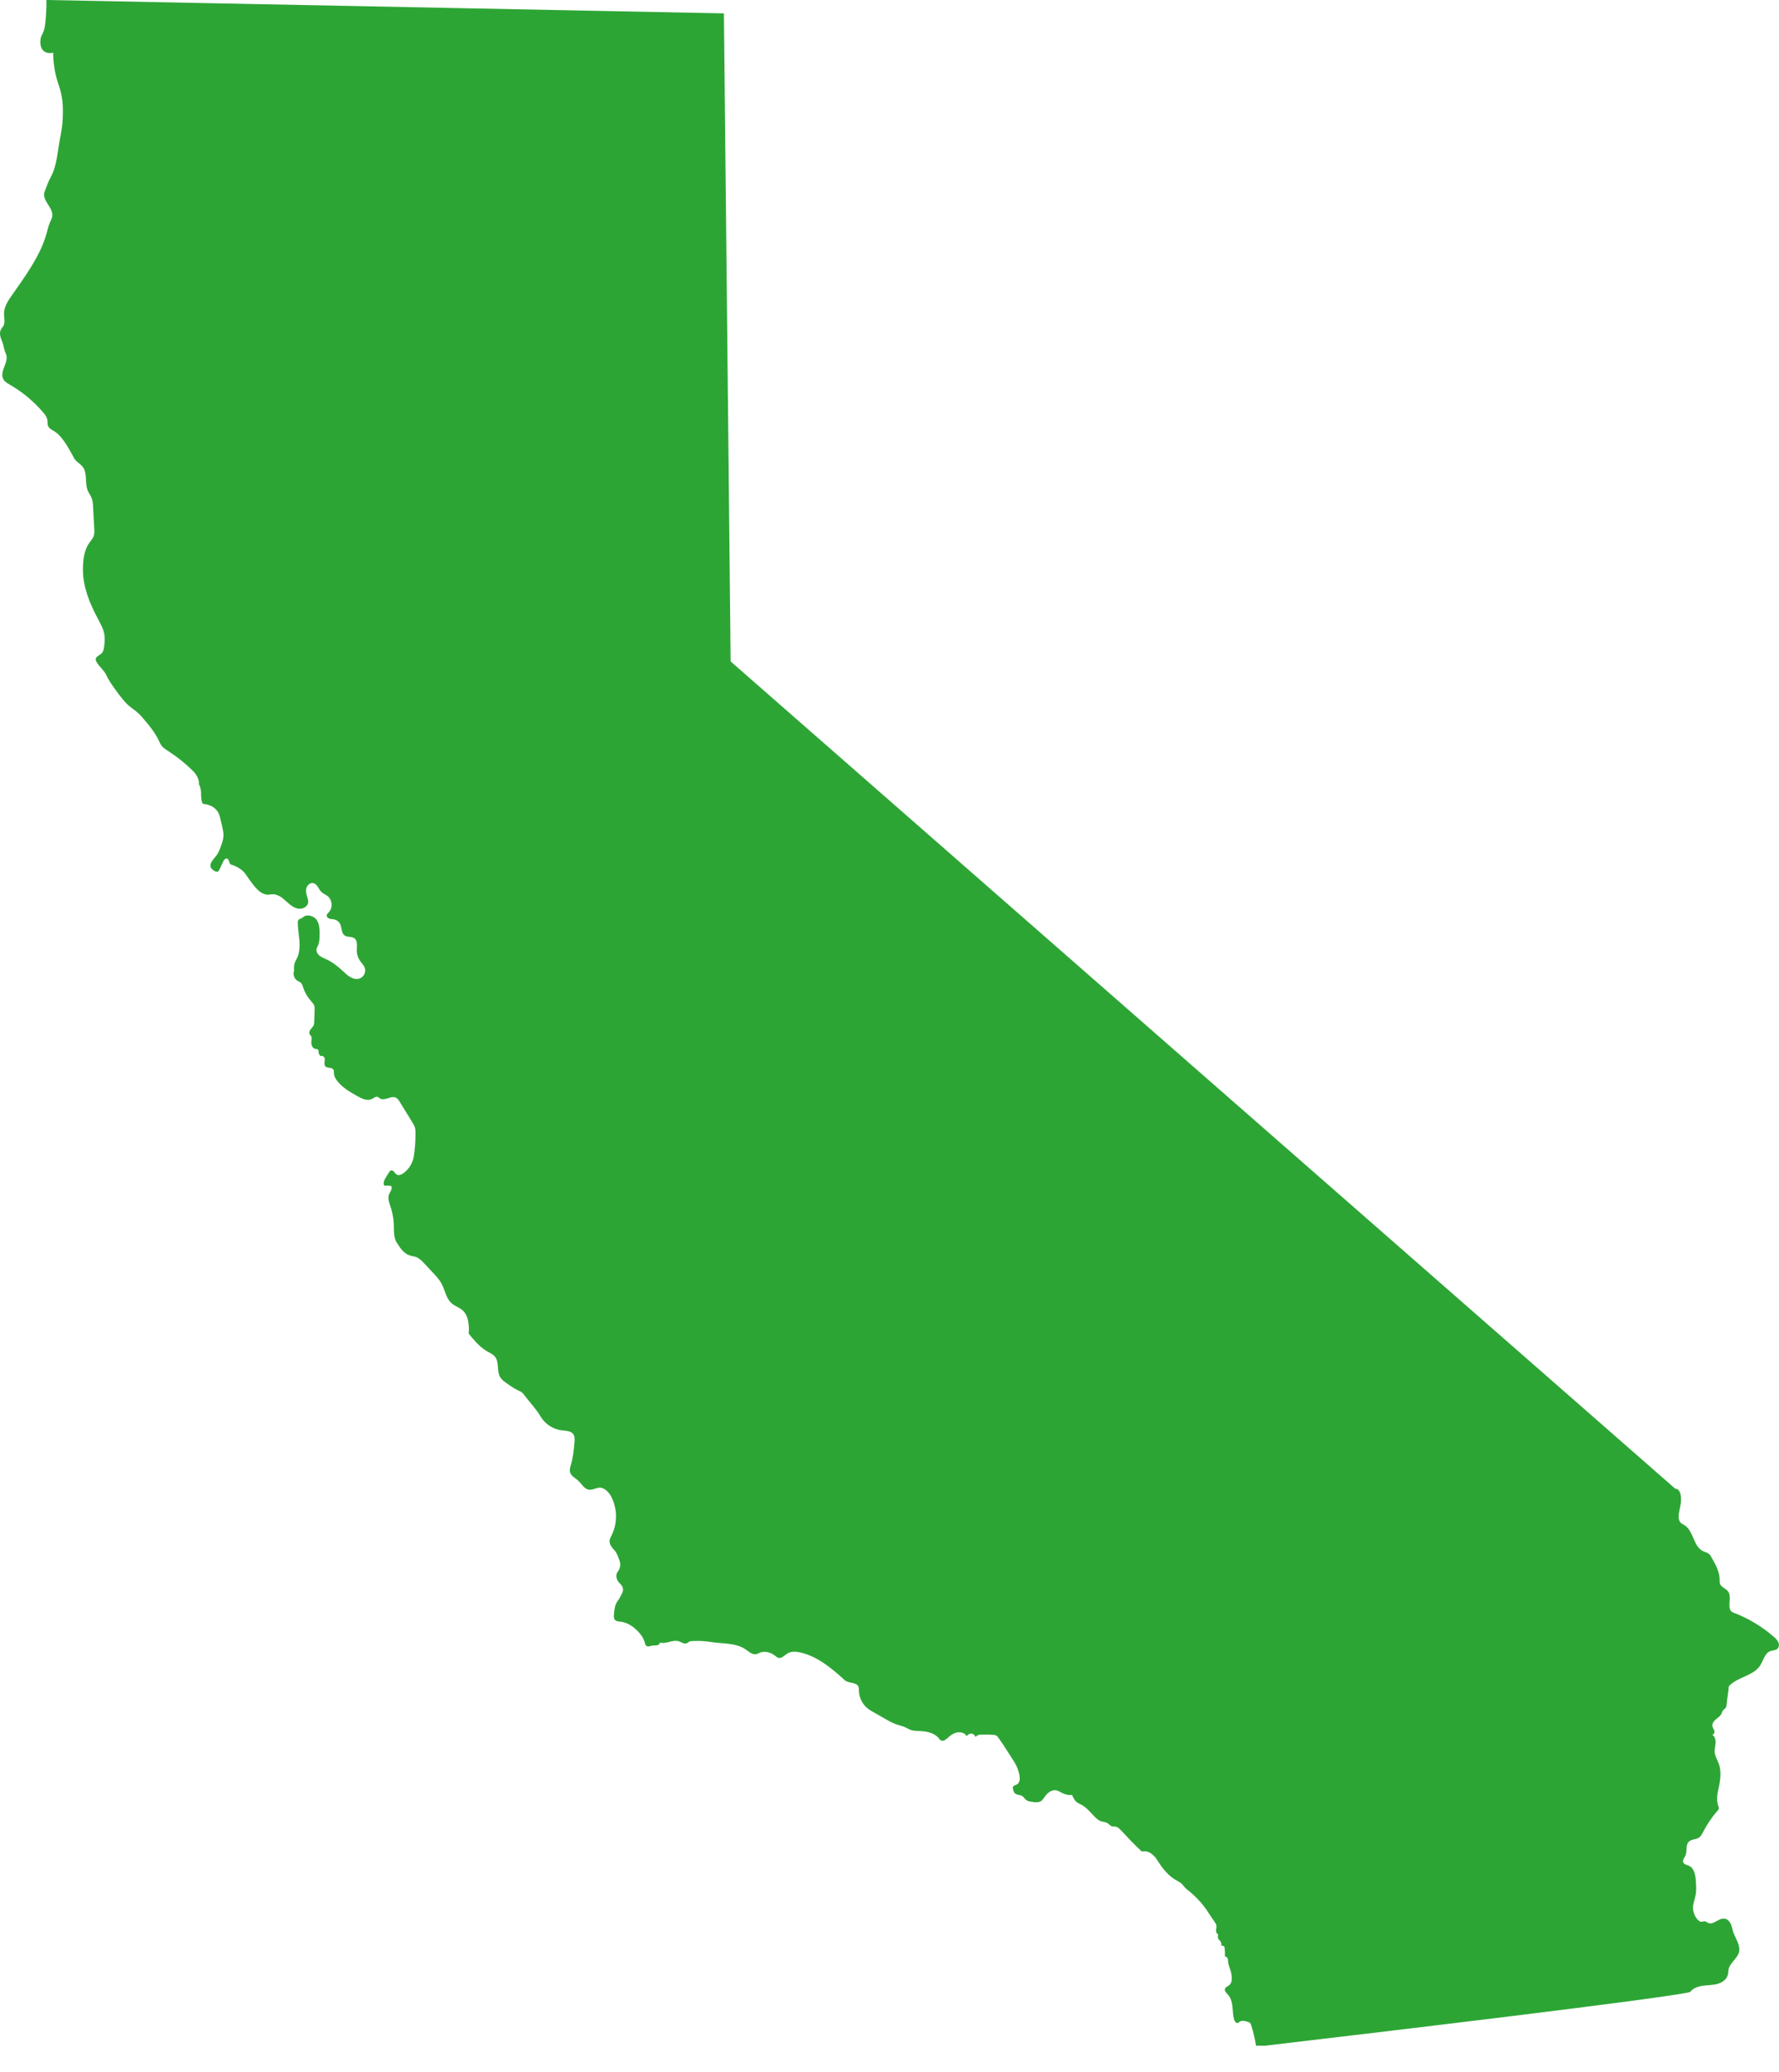 <?xml version="1.0" encoding="UTF-8" standalone="no"?>
<!DOCTYPE svg PUBLIC "-//W3C//DTD SVG 1.1//EN" "http://www.w3.org/Graphics/SVG/1.1/DTD/svg11.dtd">
<svg width="100%" height="100%" viewBox="0 0 67 78" version="1.1" xmlns="http://www.w3.org/2000/svg" xmlns:xlink="http://www.w3.org/1999/xlink" xml:space="preserve" xmlns:serif="http://www.serif.com/" style="fill-rule:evenodd;clip-rule:evenodd;stroke-linejoin:round;stroke-miterlimit:2;">
    <g transform="matrix(1,0,0,1,-1241.5,-1611.5)">
        <g transform="matrix(1,0,0,1,1241.5,1611.36)">
            <clipPath id="_clip1">
                <rect x="0" y="0.139" width="67" height="77"/>
            </clipPath>
            <g clip-path="url(#_clip1)">
                <path d="M1.733,0.691C1.71,1.005 1.7,1.164 1.638,1.326C1.58,1.476 1.542,1.496 1.527,1.614C1.52,1.668 1.483,1.946 1.67,2.077C1.799,2.169 1.961,2.134 2.003,2.124C2.003,2.377 2.03,2.684 2.114,3.022C2.186,3.313 2.245,3.389 2.304,3.669C2.38,4.024 2.373,4.304 2.363,4.582C2.348,5.004 2.26,5.293 2.194,5.753C2.14,6.116 2.085,6.49 1.908,6.812C1.82,6.97 1.746,7.184 1.681,7.352C1.62,7.507 1.704,7.678 1.796,7.817C1.885,7.957 1.988,8.109 1.969,8.273C1.957,8.366 1.908,8.447 1.872,8.534C1.824,8.648 1.798,8.769 1.765,8.888C1.525,9.767 0.962,10.516 0.44,11.265C0.297,11.469 0.152,11.692 0.151,11.942C0.149,12.1 0.206,12.272 0.126,12.41C0.101,12.454 0.063,12.49 0.038,12.535C-0.042,12.675 0.019,12.851 0.082,12.999C0.139,13.135 0.151,13.314 0.217,13.447C0.368,13.745 -0.038,14.12 0.126,14.415C0.179,14.511 0.282,14.568 0.377,14.623C0.849,14.897 1.276,15.252 1.63,15.668C1.695,15.744 1.759,15.827 1.78,15.926C1.798,16.011 1.778,16.103 1.815,16.183C1.86,16.283 1.976,16.325 2.068,16.387C2.388,16.604 2.607,17.058 2.797,17.395C2.87,17.523 3.02,17.59 3.111,17.707C3.302,17.951 3.186,18.316 3.304,18.603C3.346,18.705 3.416,18.794 3.456,18.898C3.494,18.998 3.5,19.106 3.505,19.212C3.521,19.482 3.534,19.753 3.549,20.023C3.555,20.125 3.559,20.229 3.525,20.324C3.49,20.415 3.424,20.49 3.366,20.57C3.163,20.849 3.123,21.233 3.123,21.581C3.123,22.218 3.368,22.831 3.669,23.395C3.782,23.606 3.903,23.818 3.936,24.054C3.953,24.191 3.941,24.329 3.924,24.463C3.913,24.559 3.894,24.663 3.825,24.731C3.747,24.809 3.606,24.85 3.604,24.958C3.604,24.996 3.622,25.032 3.641,25.064C3.738,25.236 3.911,25.359 3.997,25.539C4.109,25.777 4.265,25.989 4.421,26.201C4.555,26.38 4.69,26.564 4.861,26.709C4.958,26.791 5.065,26.86 5.162,26.944C5.271,27.036 5.364,27.144 5.455,27.254C5.651,27.486 5.844,27.728 5.975,28.003C6.009,28.074 6.04,28.148 6.089,28.212C6.154,28.296 6.247,28.352 6.335,28.409C6.672,28.627 6.986,28.878 7.27,29.16C7.39,29.279 7.513,29.483 7.491,29.65C7.557,29.789 7.573,29.903 7.573,29.98C7.573,29.98 7.565,30.241 7.618,30.355C7.624,30.368 7.632,30.383 7.645,30.391C7.66,30.4 7.677,30.402 7.694,30.404C7.908,30.425 8.119,30.536 8.22,30.725C8.256,30.794 8.277,30.869 8.296,30.943C8.328,31.066 8.357,31.189 8.382,31.312C8.401,31.408 8.42,31.506 8.416,31.605C8.41,31.726 8.372,31.843 8.332,31.958C8.292,32.072 8.252,32.187 8.186,32.289C8.127,32.382 8.047,32.459 7.986,32.552C7.944,32.616 7.91,32.694 7.93,32.767C7.95,32.832 8.007,32.877 8.062,32.913C8.106,32.942 8.161,32.966 8.207,32.943C8.237,32.928 8.254,32.894 8.268,32.864C8.311,32.769 8.355,32.677 8.399,32.582C8.427,32.52 8.473,32.448 8.542,32.454C8.629,32.461 8.62,32.656 8.704,32.682C8.833,32.72 9.008,32.792 9.164,32.943C9.254,33.029 9.263,33.07 9.37,33.219C9.625,33.573 9.762,33.717 9.941,33.787C10.153,33.868 10.217,33.738 10.457,33.838C10.57,33.885 10.587,33.893 10.84,34.118C10.958,34.224 11.093,34.324 11.251,34.343C11.409,34.362 11.59,34.263 11.607,34.106C11.615,34.04 11.592,33.974 11.573,33.911C11.539,33.802 11.508,33.683 11.539,33.571C11.567,33.46 11.676,33.359 11.79,33.378C11.95,33.405 11.996,33.611 12.114,33.721C12.177,33.779 12.262,33.811 12.333,33.864C12.516,34.004 12.542,34.303 12.386,34.473C12.352,34.511 12.306,34.549 12.304,34.6C12.302,34.657 12.354,34.702 12.409,34.719C12.464,34.736 12.523,34.732 12.578,34.744C12.679,34.764 12.769,34.832 12.813,34.925C12.879,35.065 12.852,35.258 12.978,35.349C13.085,35.424 13.245,35.381 13.349,35.458C13.481,35.555 13.437,35.753 13.437,35.916C13.437,36.048 13.477,36.182 13.551,36.292C13.618,36.39 13.711,36.477 13.744,36.591C13.786,36.742 13.694,36.918 13.544,36.969C13.429,37.009 13.302,36.978 13.197,36.92C13.092,36.861 13.007,36.776 12.919,36.695C12.734,36.523 12.536,36.362 12.306,36.254C12.215,36.211 12.118,36.177 12.038,36.114C11.958,36.052 11.9,35.95 11.923,35.852C11.933,35.81 11.956,35.772 11.975,35.732C12.032,35.609 12.034,35.47 12.036,35.333C12.038,35.139 12.038,34.933 11.931,34.77C11.824,34.607 11.546,34.532 11.407,34.668C11.358,34.715 11.272,34.717 11.236,34.774C11.217,34.802 11.215,34.84 11.215,34.874C11.217,35.095 11.259,35.315 11.276,35.534C11.293,35.755 11.285,35.984 11.194,36.184C11.164,36.252 11.124,36.315 11.099,36.385C11.07,36.47 11.067,36.58 11.078,36.668C11.019,36.808 11.08,36.986 11.211,37.06C11.247,37.081 11.287,37.094 11.32,37.12C11.375,37.166 11.396,37.239 11.417,37.308C11.478,37.491 11.575,37.661 11.702,37.807C11.756,37.869 11.819,37.93 11.839,38.009C11.853,38.054 11.851,38.102 11.849,38.149C11.845,38.287 11.839,38.427 11.836,38.565C11.834,38.624 11.832,38.686 11.807,38.739C11.779,38.799 11.725,38.845 11.687,38.9C11.649,38.954 11.63,39.034 11.672,39.085C11.682,39.096 11.695,39.106 11.706,39.119C11.742,39.161 11.737,39.221 11.731,39.276C11.723,39.344 11.718,39.412 11.737,39.478C11.756,39.542 11.805,39.603 11.87,39.618C11.914,39.628 11.971,39.624 11.99,39.664C11.998,39.679 11.996,39.698 11.996,39.717C11.994,39.783 12.03,39.877 12.095,39.89C12.144,39.866 12.205,39.909 12.222,39.96C12.239,40.011 12.228,40.068 12.222,40.123C12.217,40.178 12.218,40.238 12.257,40.278C12.331,40.356 12.491,40.303 12.552,40.392C12.58,40.433 12.573,40.488 12.575,40.537C12.58,40.645 12.635,40.743 12.702,40.828C12.902,41.084 13.193,41.248 13.477,41.407C13.641,41.498 13.839,41.59 14.004,41.505C14.081,41.467 14.161,41.392 14.237,41.432C14.256,41.443 14.271,41.46 14.29,41.473C14.374,41.539 14.498,41.515 14.599,41.481C14.701,41.447 14.816,41.409 14.911,41.456C14.977,41.488 15.019,41.554 15.059,41.619C15.215,41.872 15.37,42.125 15.526,42.379C15.566,42.443 15.606,42.509 15.627,42.583C15.648,42.659 15.65,42.738 15.648,42.816C15.646,43.107 15.631,43.402 15.579,43.689C15.535,43.933 15.391,44.158 15.189,44.302C15.116,44.353 15.021,44.395 14.943,44.351C14.901,44.326 14.875,44.281 14.842,44.245C14.81,44.209 14.758,44.177 14.713,44.198C14.686,44.209 14.669,44.236 14.654,44.26C14.612,44.326 14.572,44.395 14.53,44.461C14.471,44.555 14.412,44.678 14.477,44.771C14.547,44.763 14.618,44.763 14.688,44.771C14.701,44.773 14.713,44.775 14.724,44.78C14.741,44.79 14.749,44.811 14.751,44.828C14.766,44.92 14.688,45 14.654,45.087C14.583,45.259 14.675,45.448 14.73,45.624C14.772,45.754 14.793,45.888 14.814,46.023C14.858,46.301 14.787,46.654 14.934,46.894C15.057,47.097 15.198,47.314 15.423,47.39C15.509,47.418 15.602,47.426 15.686,47.46C15.796,47.505 15.882,47.594 15.964,47.679C16.089,47.813 16.217,47.946 16.341,48.082C16.445,48.195 16.552,48.312 16.626,48.449C16.762,48.698 16.796,49.012 17.011,49.197C17.129,49.298 17.283,49.345 17.403,49.443C17.525,49.543 17.597,49.693 17.628,49.848C17.658,50.001 17.672,50.179 17.649,50.334C17.854,50.585 18.068,50.844 18.35,51.005C18.452,51.064 18.567,51.113 18.641,51.204C18.814,51.415 18.698,51.754 18.843,51.984C18.896,52.071 18.982,52.132 19.065,52.192C19.212,52.298 19.359,52.402 19.522,52.478C19.568,52.499 19.618,52.52 19.658,52.552C19.69,52.578 19.717,52.612 19.741,52.646C19.945,52.915 20.189,53.164 20.358,53.454C20.526,53.739 20.832,53.94 21.164,53.977C21.314,53.996 21.491,53.993 21.584,54.114C21.653,54.202 21.645,54.323 21.636,54.435C21.611,54.711 21.584,54.989 21.506,55.256C21.478,55.354 21.442,55.458 21.47,55.556C21.512,55.698 21.666,55.77 21.775,55.87C21.908,55.993 22.003,56.186 22.182,56.211C22.337,56.231 22.487,56.11 22.641,56.137C22.716,56.15 22.78,56.195 22.839,56.243C22.91,56.299 22.976,56.388 23.018,56.47C23.254,56.918 23.26,57.479 23.032,57.933C23.003,57.992 22.969,58.048 22.959,58.113C22.938,58.255 23.039,58.383 23.136,58.487C23.235,58.591 23.277,58.729 23.327,58.863C23.348,58.92 23.369,59.005 23.353,59.1C23.327,59.272 23.209,59.313 23.212,59.459C23.214,59.531 23.245,59.635 23.315,59.707C23.443,59.839 23.449,59.866 23.462,59.939C23.477,60.024 23.439,60.096 23.361,60.242C23.275,60.401 23.232,60.416 23.184,60.546C23.155,60.626 23.148,60.686 23.138,60.754C23.117,60.915 23.102,61.027 23.153,61.1C23.216,61.191 23.323,61.155 23.5,61.204C23.856,61.303 24.21,61.677 24.279,61.951C24.292,62.004 24.305,62.067 24.353,62.095C24.418,62.135 24.5,62.087 24.576,62.076C24.631,62.067 24.688,62.078 24.743,62.068C24.799,62.059 24.856,62.017 24.852,61.963C25.08,62.036 25.332,61.843 25.562,61.915C25.663,61.947 25.766,62.033 25.863,61.991C25.899,61.976 25.926,61.947 25.96,61.93C25.998,61.911 26.04,61.91 26.082,61.908C26.31,61.896 26.539,61.904 26.764,61.942C27.213,62.016 27.71,61.964 28.083,62.224C28.207,62.309 28.334,62.432 28.481,62.401C28.531,62.392 28.574,62.363 28.622,62.344C28.814,62.267 29.041,62.339 29.203,62.469C29.237,62.496 29.269,62.526 29.311,62.539C29.437,62.577 29.542,62.445 29.652,62.377C29.776,62.299 29.932,62.297 30.075,62.324C30.745,62.449 31.312,62.921 31.813,63.379C31.956,63.511 32.245,63.443 32.327,63.619C32.352,63.672 32.348,63.734 32.35,63.793C32.358,64.043 32.48,64.286 32.676,64.443C32.746,64.5 32.826,64.546 32.904,64.589C33.056,64.676 33.209,64.763 33.361,64.85C33.477,64.916 33.593,64.982 33.717,65.028C33.839,65.073 33.969,65.098 34.087,65.151C34.167,65.186 34.241,65.237 34.327,65.262C34.406,65.287 34.49,65.287 34.572,65.29C34.858,65.3 35.172,65.343 35.353,65.563C35.379,65.595 35.402,65.631 35.438,65.648C35.53,65.695 35.631,65.61 35.707,65.54C35.806,65.447 35.924,65.368 36.057,65.345C36.191,65.323 36.345,65.372 36.413,65.489C36.444,65.425 36.518,65.383 36.589,65.391C36.659,65.398 36.724,65.455 36.739,65.523C36.786,65.455 36.882,65.419 36.964,65.43C37.108,65.427 37.253,65.429 37.398,65.436C37.438,65.438 37.48,65.442 37.514,65.461C37.55,65.48 37.577,65.514 37.601,65.548C37.708,65.693 37.807,65.846 37.906,66C37.975,66.107 38.045,66.215 38.114,66.323C38.171,66.412 38.23,66.503 38.276,66.599C38.333,66.714 38.373,66.839 38.395,66.966C38.416,67.087 38.411,67.234 38.306,67.299C38.249,67.333 38.163,67.344 38.146,67.408C38.14,67.431 38.146,67.457 38.152,67.48C38.167,67.541 38.184,67.607 38.232,67.647C38.304,67.707 38.416,67.69 38.496,67.739C38.554,67.775 38.586,67.839 38.637,67.883C38.7,67.934 38.784,67.949 38.864,67.96C38.986,67.979 39.125,67.994 39.222,67.921C39.269,67.885 39.3,67.834 39.334,67.785C39.435,67.635 39.597,67.493 39.776,67.525C39.863,67.541 39.936,67.597 40.016,67.633C40.122,67.681 40.258,67.722 40.374,67.698C40.416,67.794 40.461,67.896 40.543,67.964C40.6,68.01 40.669,68.038 40.734,68.072C40.932,68.18 41.073,68.365 41.233,68.526C41.305,68.598 41.383,68.668 41.482,68.696C41.552,68.717 41.629,68.715 41.693,68.751C41.76,68.787 41.806,68.86 41.878,68.881C41.918,68.893 41.96,68.885 42,68.891C42.099,68.904 42.173,68.983 42.24,69.055C42.48,69.314 42.742,69.588 43.001,69.829C43.049,69.819 43.138,69.81 43.239,69.844C43.306,69.866 43.352,69.902 43.386,69.929C43.491,70.01 43.548,70.097 43.561,70.12C43.748,70.415 43.959,70.708 44.26,70.888C44.347,70.94 44.443,70.982 44.515,71.054C44.551,71.09 44.582,71.133 44.616,71.173C44.669,71.234 44.736,71.283 44.799,71.334C45.081,71.563 45.33,71.844 45.524,72.151C45.618,72.3 45.692,72.4 45.747,72.482C45.774,72.521 45.802,72.563 45.81,72.61C45.821,72.671 45.802,72.731 45.798,72.792C45.795,72.852 45.817,72.924 45.877,72.943C45.865,73.009 45.856,73.087 45.897,73.138C45.917,73.16 45.93,73.168 45.951,73.192C45.995,73.245 46.002,73.313 45.998,73.372C46.021,73.37 46.073,73.372 46.101,73.406C46.12,73.429 46.12,73.455 46.122,73.469C46.134,73.573 46.137,73.677 46.132,73.781C46.175,73.777 46.215,73.813 46.233,73.852C46.25,73.892 46.252,73.937 46.254,73.983C46.267,74.138 46.354,74.291 46.377,74.446C46.398,74.594 46.408,74.769 46.292,74.862C46.238,74.906 46.158,74.928 46.135,74.994C46.105,75.08 46.193,75.157 46.254,75.225C46.36,75.346 46.4,75.513 46.417,75.673C46.434,75.834 46.434,75.997 46.478,76.152C46.497,76.22 46.551,76.299 46.619,76.28C46.646,76.273 46.667,76.25 46.69,76.235C46.773,76.178 46.886,76.207 46.983,76.237C47.017,76.248 47.051,76.259 47.078,76.284C47.103,76.309 47.114,76.343 47.124,76.375C47.202,76.626 47.263,76.883 47.306,77.144C47.407,77.141 47.497,77.156 47.596,77.144C51.985,76.628 62.689,75.358 63.651,75.119C63.761,74.97 63.952,74.907 64.136,74.881C64.319,74.856 64.51,74.86 64.687,74.811C64.866,74.76 65.039,74.637 65.077,74.456C65.09,74.397 65.087,74.335 65.098,74.276C65.149,73.996 65.496,73.824 65.505,73.539C65.515,73.259 65.313,73.041 65.25,72.769C65.229,72.68 65.208,72.589 65.161,72.512C65.115,72.434 65.037,72.366 64.948,72.355C64.728,72.326 64.527,72.61 64.329,72.516C64.289,72.497 64.254,72.463 64.211,72.457C64.163,72.449 64.117,72.476 64.072,72.474C64.02,72.472 63.976,72.436 63.942,72.4C63.815,72.264 63.748,72.075 63.763,71.89C63.775,71.748 63.832,71.615 63.858,71.476C63.893,71.3 63.881,71.116 63.868,70.937C63.853,70.719 63.811,70.46 63.611,70.368C63.531,70.33 63.422,70.316 63.392,70.233C63.359,70.148 63.438,70.065 63.476,69.982C63.552,69.815 63.472,69.585 63.605,69.458C63.708,69.36 63.881,69.382 63.996,69.299C64.058,69.252 64.096,69.18 64.133,69.11C64.281,68.825 64.458,68.552 64.671,68.312C64.7,68.28 64.731,68.244 64.734,68.202C64.736,68.17 64.725,68.14 64.713,68.11C64.649,67.926 64.662,67.739 64.704,67.55C64.778,67.214 64.85,66.856 64.734,66.531C64.681,66.382 64.59,66.244 64.576,66.087C64.567,65.969 64.605,65.854 64.611,65.735C64.616,65.618 64.582,65.483 64.475,65.429C64.54,65.444 64.582,65.357 64.567,65.292C64.552,65.23 64.504,65.177 64.492,65.113C64.475,65.014 64.546,64.92 64.622,64.856C64.698,64.789 64.79,64.733 64.833,64.642C64.852,64.602 64.864,64.557 64.89,64.521C64.919,64.483 64.963,64.459 64.991,64.419C65.022,64.377 65.026,64.322 65.031,64.271C65.05,64.039 65.092,63.842 65.111,63.609C65.429,63.256 66.027,63.228 66.288,62.831C66.414,62.638 66.461,62.36 66.68,62.284C66.764,62.254 66.865,62.261 66.933,62.205C67.002,62.146 67.012,62.038 66.975,61.955C66.941,61.872 66.873,61.807 66.804,61.747C66.362,61.363 65.852,61.055 65.304,60.845C65.266,60.83 65.225,60.815 65.197,60.785C65.174,60.76 65.159,60.728 65.151,60.696C65.09,60.476 65.218,60.206 65.073,60.028C64.987,59.922 64.824,59.883 64.778,59.754C64.761,59.705 64.765,59.65 64.765,59.597C64.763,59.296 64.609,59.019 64.458,58.758C64.432,58.71 64.403,58.661 64.359,58.625C64.298,58.576 64.216,58.561 64.146,58.527C63.773,58.355 63.79,57.771 63.443,57.549C63.392,57.517 63.333,57.493 63.291,57.447C63.228,57.379 63.217,57.277 63.222,57.184C63.234,56.999 63.299,56.819 63.31,56.632C63.321,56.447 63.282,56.173 63.093,56.173L27.517,25.036L27.264,0.644L8.776,0.277L8.572,0.273L8.247,0.267L1.748,0.139C1.752,0.362 1.742,0.549 1.733,0.691Z" style="fill:rgb(45,165,53);fill-rule:nonzero;"/>
            </g>
        </g>
    </g>
</svg>
